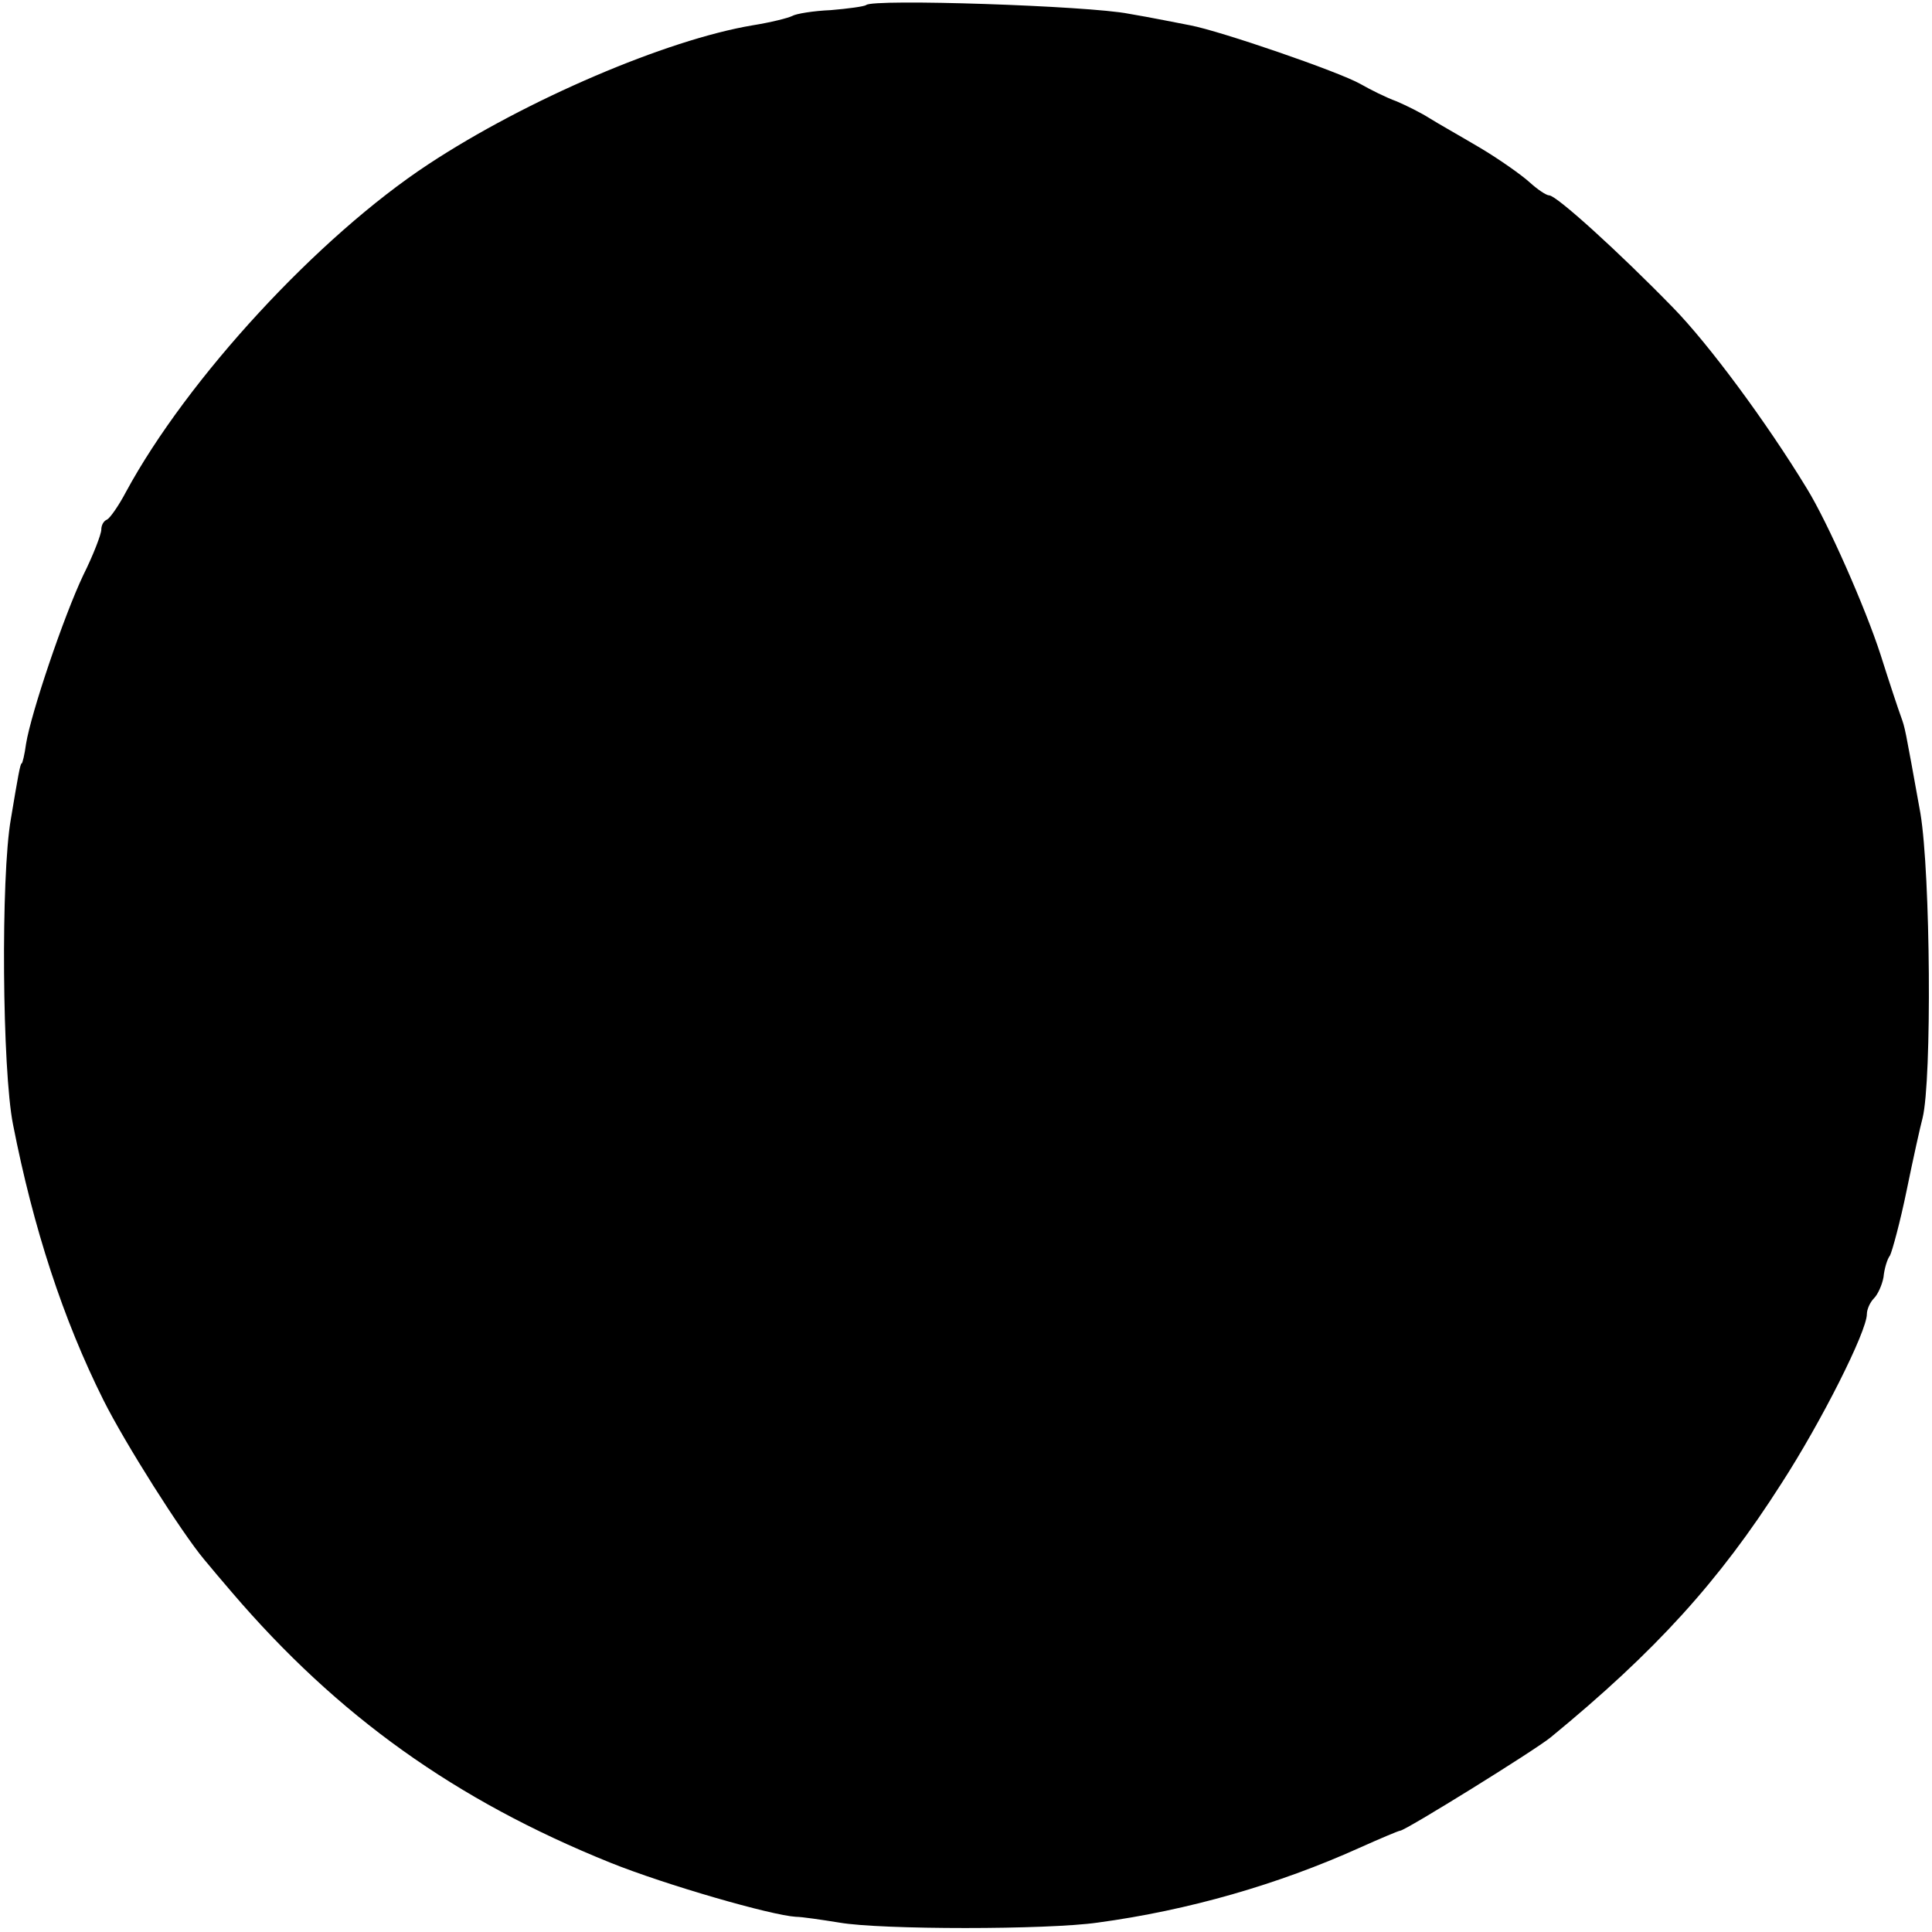 <?xml version="1.0" standalone="no"?>
<!DOCTYPE svg PUBLIC "-//W3C//DTD SVG 20010904//EN"
 "http://www.w3.org/TR/2001/REC-SVG-20010904/DTD/svg10.dtd">
<svg version="1.0" xmlns="http://www.w3.org/2000/svg"
 width="267pt" height="267pt" viewBox="0 0 267 267"
 preserveAspectRatio="xMidYMid meet">
<g transform="translate(0,267) scale(0.1,-0.1)"
fill="#000000" stroke="none">
<path d="M1197 2663 c-3 -2 -25 -5 -49 -7 -24 -1 -48 -5 -53 -8 -6 -3 -30 -9
-55 -13 -119 -20 -313 -103 -448 -192 -152 -100 -333 -296 -418 -453 -10 -19
-22 -36 -26 -38 -5 -2 -8 -8 -8 -14 0 -6 -11 -35 -25 -63 -27 -57 -72 -190
-79 -233 -2 -15 -5 -27 -6 -27 -2 0 -5 -17 -15 -77 -14 -79 -12 -347 3 -422
28 -143 69 -269 125 -381 30 -60 108 -183 139 -220 9 -11 26 -31 38 -45 147
-172 310 -288 523 -374 77 -31 223 -73 257 -75 8 0 35 -4 60 -8 57 -10 288
-10 357 0 126 17 250 53 361 103 29 13 55 24 57 24 7 0 186 111 208 129 145
119 233 216 319 351 55 85 118 210 118 234 0 6 4 16 10 22 5 5 11 18 13 29 1
11 5 25 9 30 3 6 14 46 23 90 9 44 19 89 22 100 13 53 11 337 -3 421 -22 122
-21 117 -27 134 -3 8 -16 47 -28 85 -21 65 -73 183 -102 230 -56 92 -136 200
-185 250 -75 77 -161 155 -171 155 -4 0 -16 8 -27 18 -11 10 -42 32 -69 48
-27 16 -59 34 -70 41 -11 7 -31 17 -45 23 -14 5 -36 16 -50 24 -30 17 -193 73
-235 81 -16 3 -55 11 -85 16 -55 11 -355 21 -363 12z"/>
</g>
</svg>
